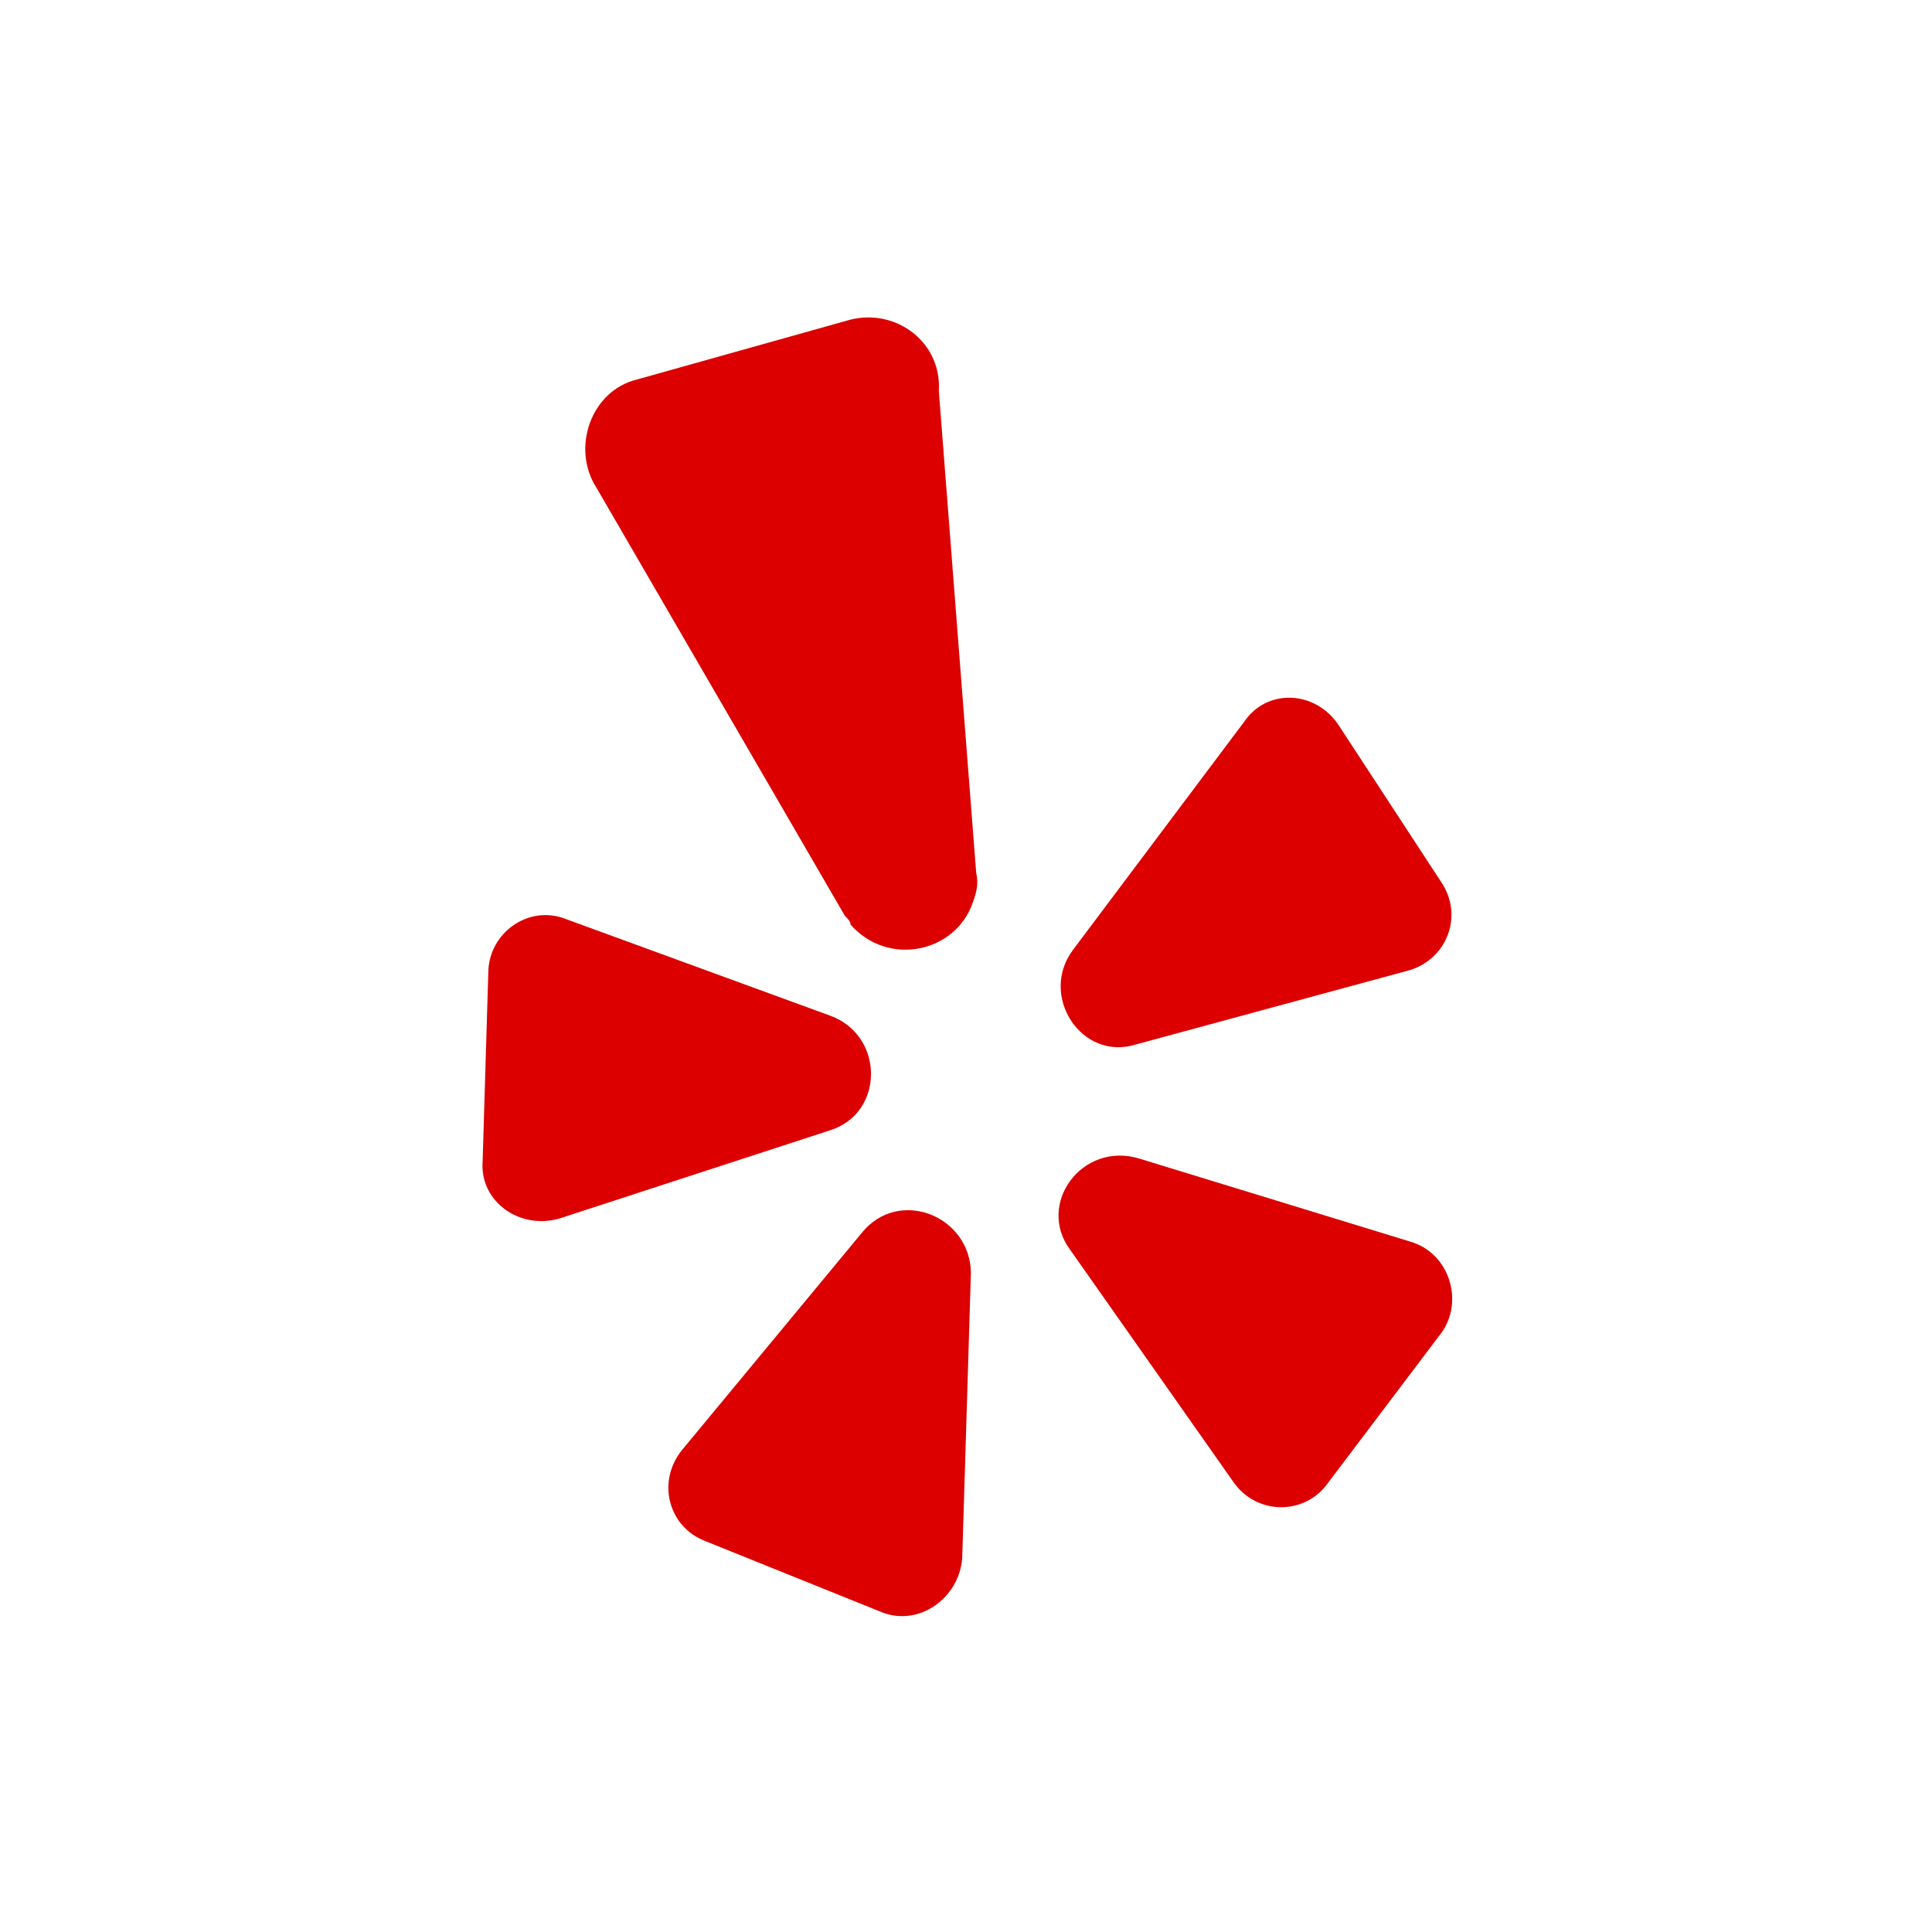 <svg xmlns="http://www.w3.org/2000/svg" xmlns:xlink="http://www.w3.org/1999/xlink" id="Icon_Set" x="0px" y="0px" viewBox="0 0 512 512" style="enable-background:new 0 0 512 512;" xml:space="preserve">
<style type="text/css">
	.st0{fill-rule:evenodd;clip-rule:evenodd;fill:#FFFFFF;}
	.st1{fill:#DC0000;}
</style>
<g>
	<rect class="st0" width="512" height="512"></rect>
	<path class="st1" d="M228.4,326.7l-47.6,57.5c-6.8,8.3-3.8,20.4,6.1,24.2l46.9,18.9c9.8,3.8,20.4-3.8,21.2-14.4l2.3-75.6   C257.1,322.2,238.2,314.6,228.4,326.7L228.4,326.7z"></path>
	<path class="st1" d="M220.1,269.2l-70.3-25.7c-9.8-3.8-20.4,3.8-20.4,14.4l-1.5,49.9c-0.8,10.6,9.8,18.2,20.4,15.1l71.8-23.4   C234.4,294.9,234.4,274.5,220.1,269.2L220.1,269.2z"></path>
	<path class="st1" d="M301,276.8l72.6-19.7c9.8-3,14.4-14.4,8.3-23.4l-27.2-41.6c-6.1-9.1-18.9-9.8-25-0.8l-45.4,60.5   C275.3,263.9,286.6,281.3,301,276.8L301,276.8z"></path>
	<path class="st1" d="M248.8,103.6c0.8-12.9-11.3-21.9-23.4-18.9l-56.7,15.9c-12.1,3-17.4,18.2-10.6,28.7l65.8,113.4   c0.8,0.8,1.5,1.5,1.5,2.3c9.8,11.3,28,7.6,32.5-6.1c0.8-2.3,1.5-4.5,0.8-7.6L248.8,103.6z"></path>
	<path class="st1" d="M373.6,329L301.8,307c-15.1-4.5-27.2,12.1-18.2,24.2l43.1,61.3c6.1,9.1,18.9,9.1,25,0.8l30.3-40.1   C388,344.9,384.2,332,373.6,329L373.6,329z"></path>
</g>
</svg>